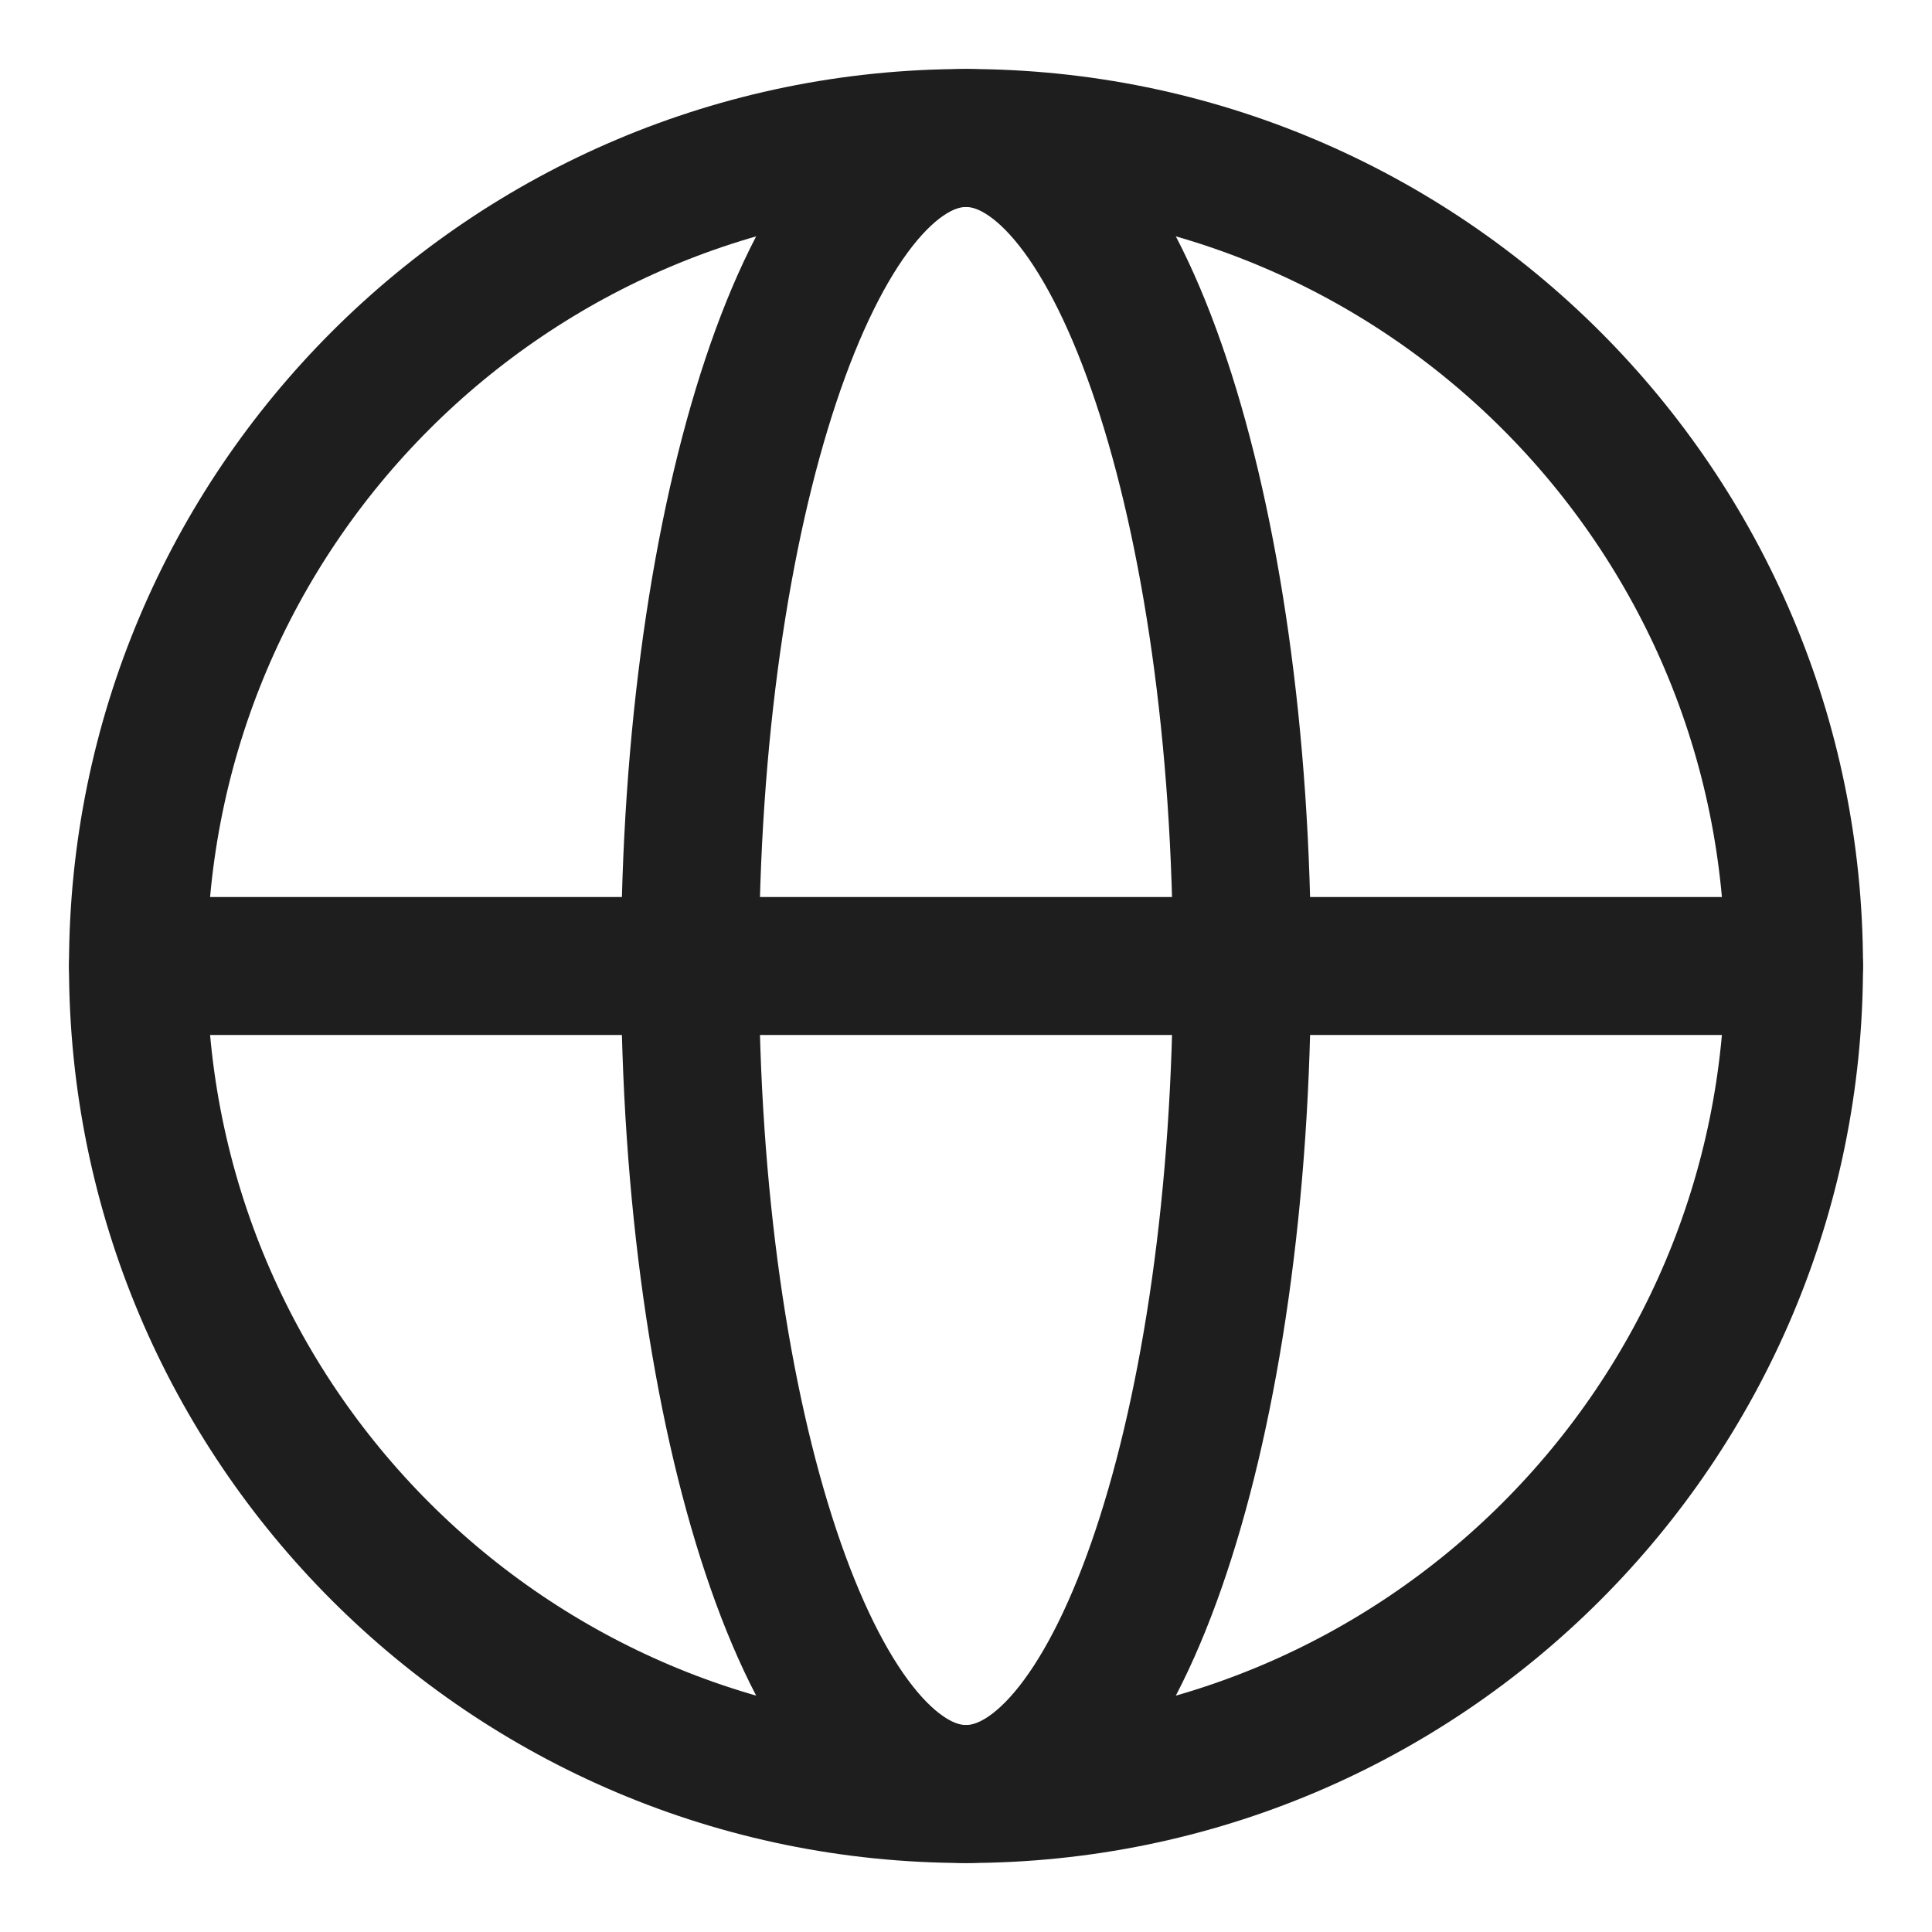 <svg width="28" height="28" viewBox="0 0 28 28" fill="none" xmlns="http://www.w3.org/2000/svg">
<path d="M14 26C20.627 26 26 20.627 26 14C26 7.373 20.627 2 14 2C7.373 2 2 7.373 2 14C2 20.627 7.373 26 14 26Z" stroke="#1E1E1E" stroke-width="2" stroke-miterlimit="10" stroke-linecap="round" stroke-linejoin="round"/>
<path d="M2 14H26" stroke="#1E1E1E" stroke-width="2" stroke-linecap="round" stroke-linejoin="round"/>
<path d="M14 26C16.209 26 18 20.627 18 14C18 7.373 16.209 2 14 2C11.791 2 10 7.373 10 14C10 20.627 11.791 26 14 26Z" stroke="#1E1E1E" stroke-width="2" stroke-miterlimit="10" stroke-linecap="round" stroke-linejoin="round"/>
</svg>
